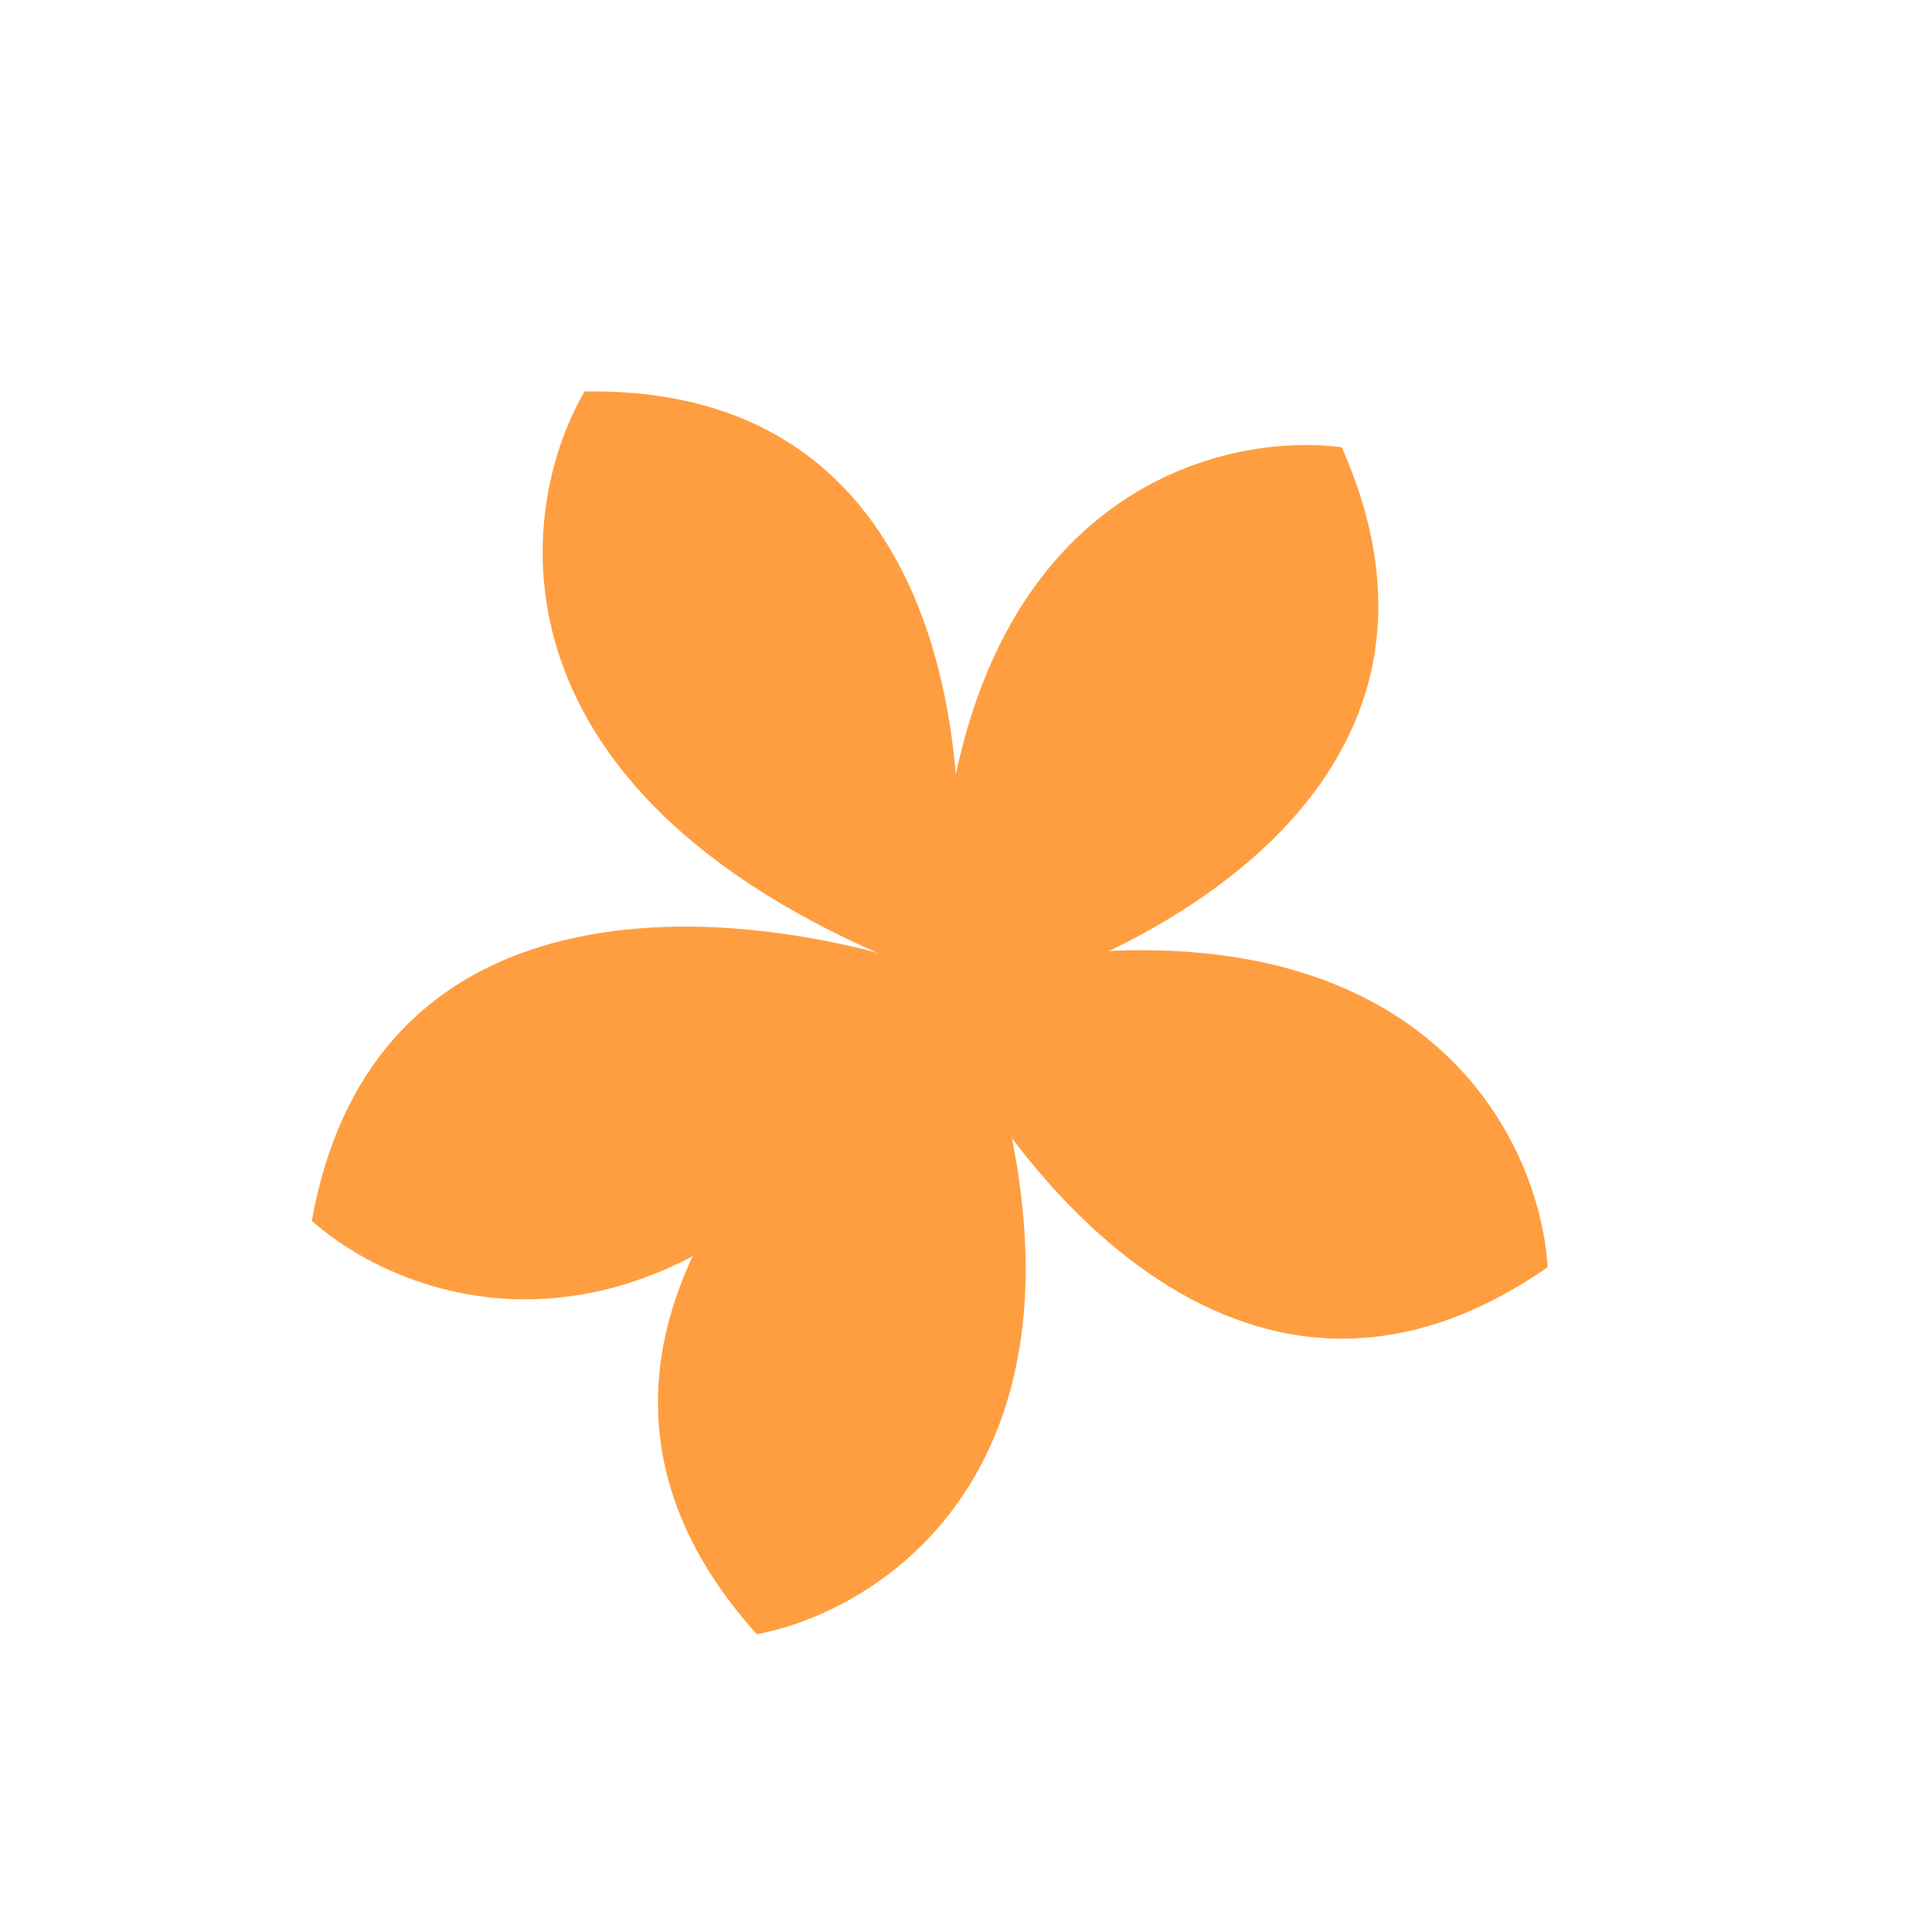 <svg width="62" height="62" viewBox="0 0 62 62" fill="none" xmlns="http://www.w3.org/2000/svg">
<path d="M30.817 31.431C24.767 29.089 12.135 27.359 10.006 39.179C13.5 42.254 22.554 45.01 30.817 31.431Z" fill="#FF9E40"/>
<path d="M30.917 31.252C25.359 34.597 16.251 43.52 24.288 52.445C28.859 51.569 36.584 46.102 30.917 31.252Z" fill="#FF9E40"/>
<path d="M30.392 31.479C31.518 25.09 30.768 12.362 18.759 12.563C16.419 16.587 15.47 26.003 30.392 31.479Z" fill="#FF9E40"/>
<path d="M30.175 32.441C36.498 30.986 47.925 25.332 43.057 14.352C38.44 13.767 29.399 16.564 30.175 32.441Z" fill="#FF9E40"/>
<path d="M29.465 31.444C32.092 37.376 39.809 47.525 49.667 40.665C49.367 36.02 44.907 27.673 29.465 31.444Z" fill="#FF9E40"/>
<circle cx="1.372" cy="1.372" r="1.372" transform="matrix(-0.722 0.692 0.692 0.722 30.438 29.497)" fill="#FF9E40"/>
</svg>
